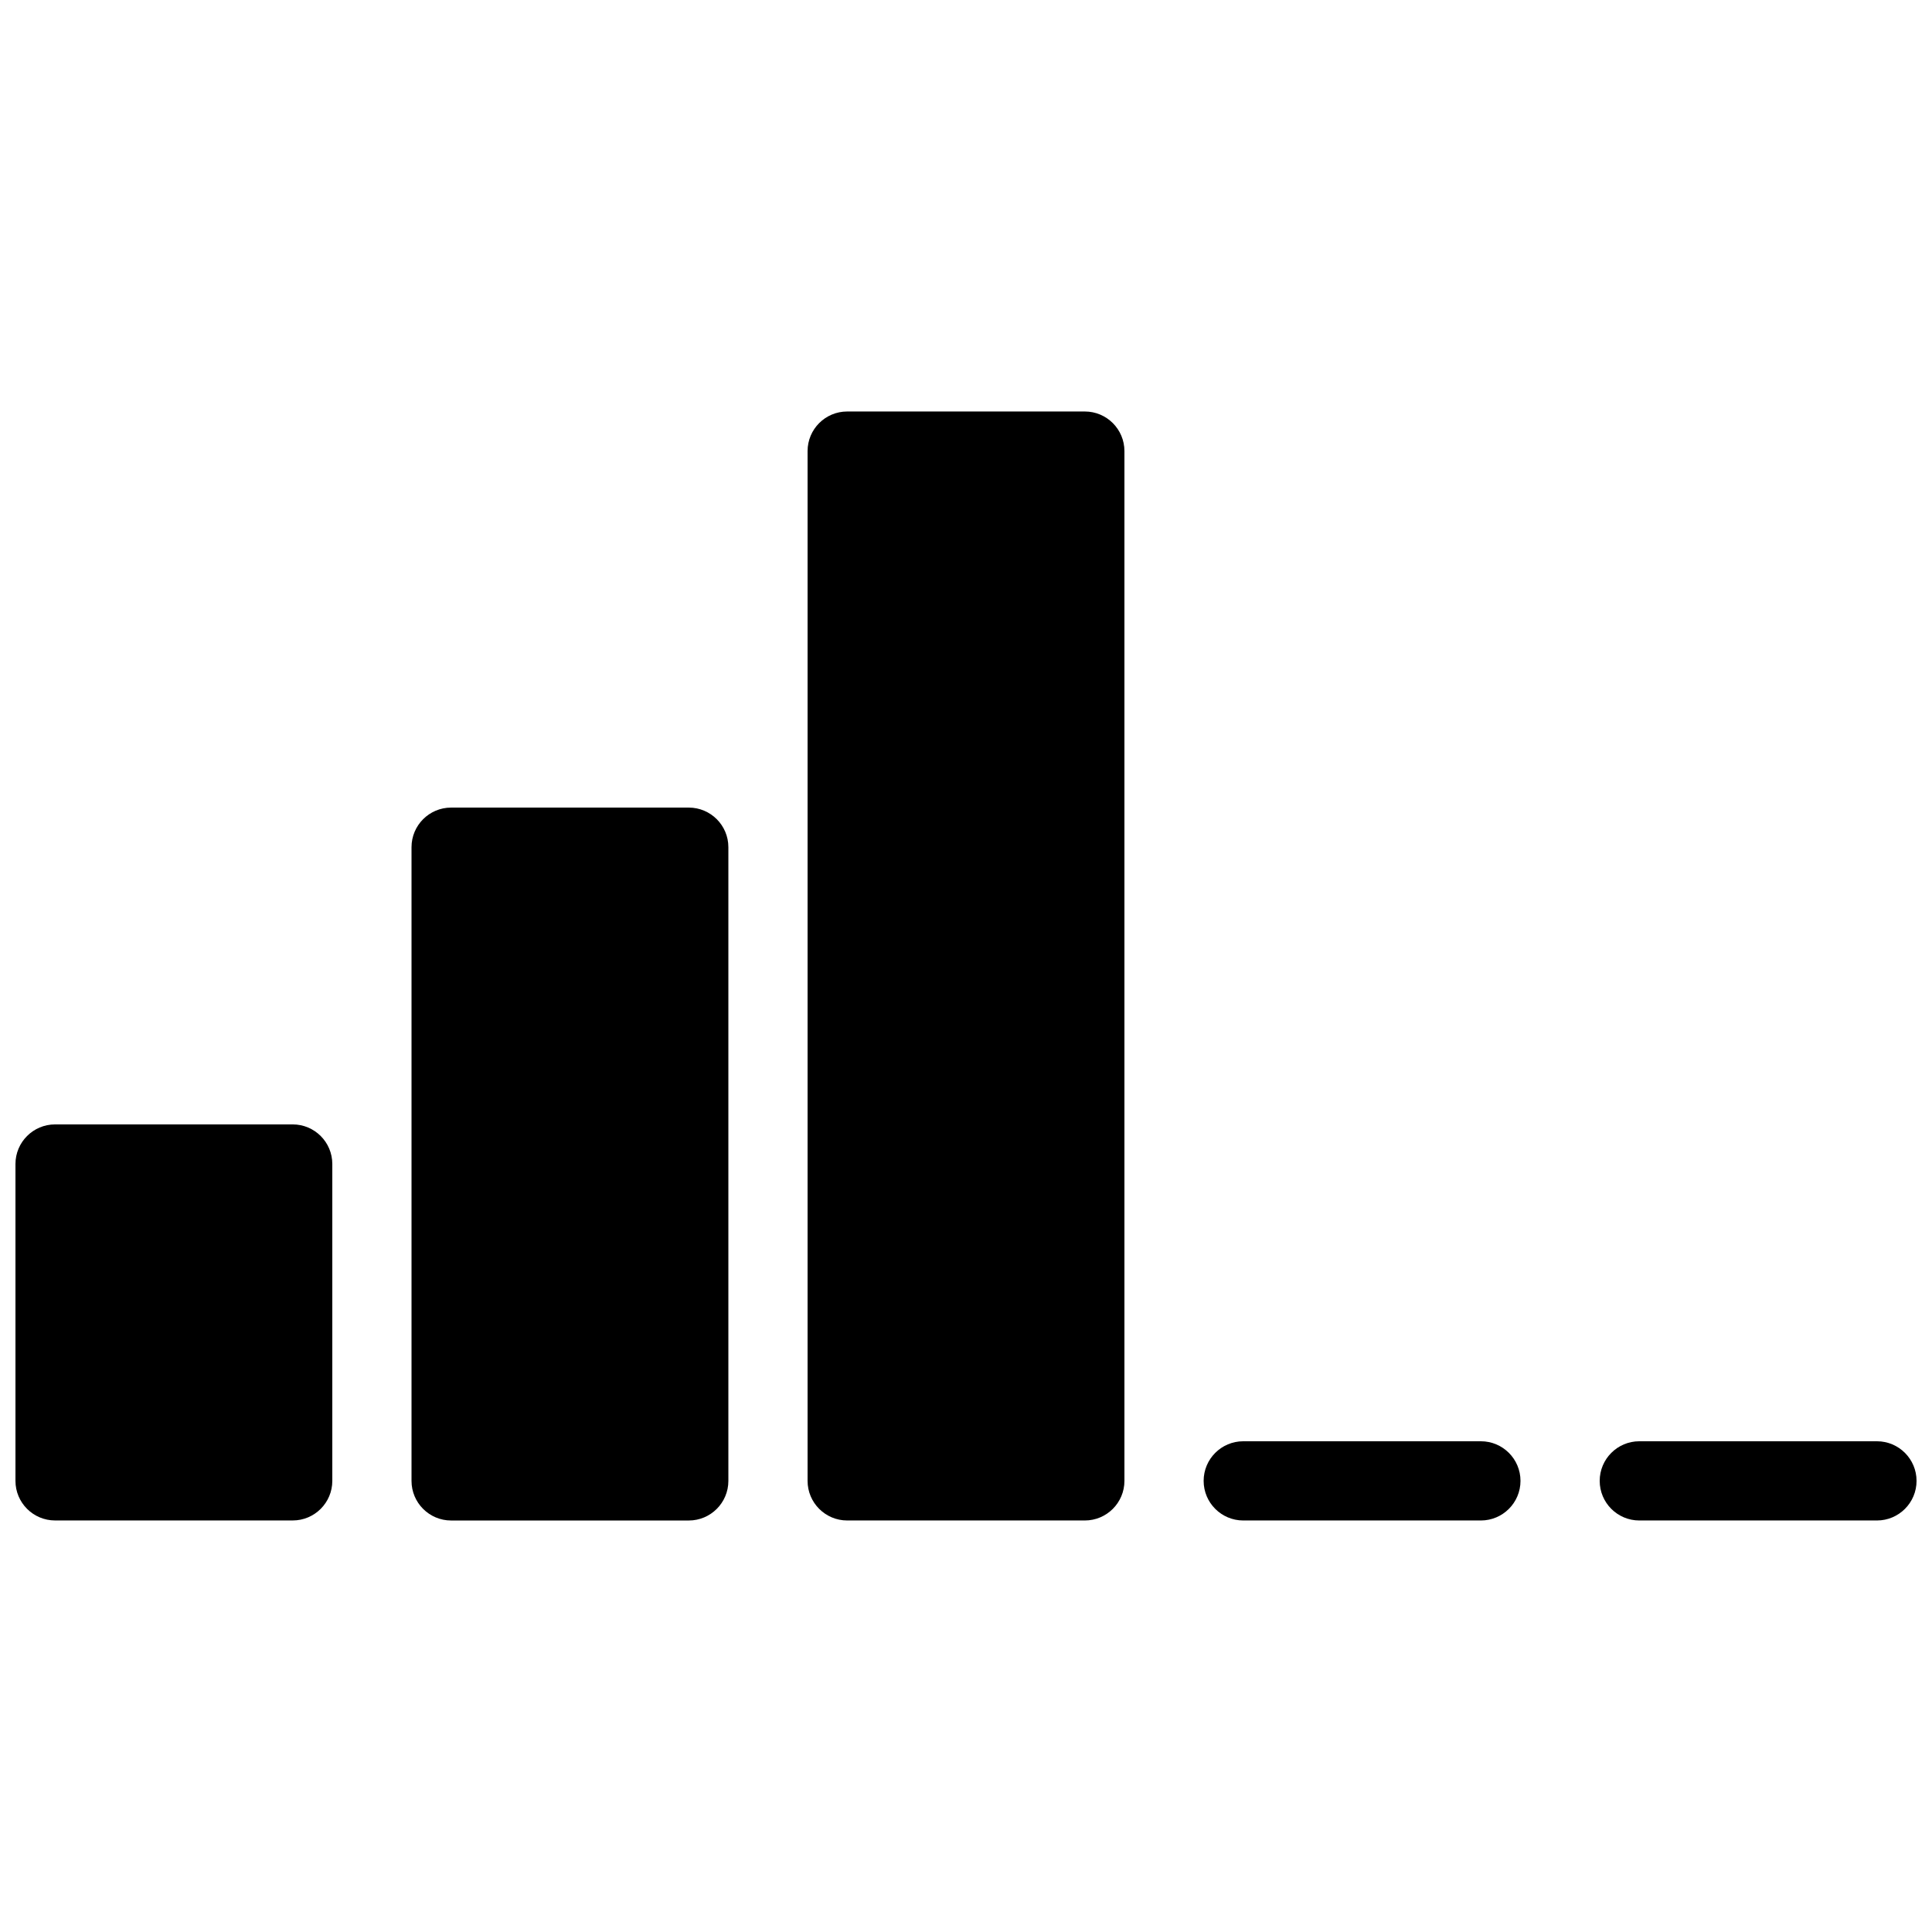 <?xml version="1.0" encoding="UTF-8"?>
<!-- Uploaded to: ICON Repo, www.iconrepo.com, Generator: ICON Repo Mixer Tools -->
<svg width="800px" height="800px" version="1.1" viewBox="144 144 512 512" xmlns="http://www.w3.org/2000/svg">
 <defs>
  <clipPath id="b">
   <path d="m148.09 441h84.906v106h-84.906z"/>
  </clipPath>
  <clipPath id="a">
   <path d="m567 525h84.902v22h-84.902z"/>
  </clipPath>
 </defs>
 <g clip-path="url(#b)">
  <path d="m221.57 441.98h-62.977c-5.793 0-10.496 4.699-10.496 10.496v83.969c0 5.793 4.703 10.492 10.496 10.492h62.977c5.793 0 10.496-4.699 10.496-10.496v-83.969c0-5.793-4.703-10.492-10.496-10.492z"/>
 </g>
 <path d="m326.53 358.02h-62.977c-5.793 0-10.496 4.699-10.496 10.496v167.94c0 5.793 4.703 10.492 10.496 10.492h62.977c5.793 0 10.496-4.699 10.496-10.496v-167.94c0-5.793-4.703-10.492-10.496-10.492z"/>
 <path d="m431.49 253.05h-62.977c-5.797 0-10.496 4.703-10.496 10.496v272.9c0 5.793 4.703 10.496 10.496 10.496h62.977c5.793 0 10.496-4.703 10.496-10.496v-272.9c0-5.793-4.703-10.496-10.496-10.496z"/>
 <path d="m536.45 525.95h-62.977c-5.793 0-10.496 4.703-10.496 10.496 0 5.793 4.703 10.496 10.496 10.496h62.977c5.793 0 10.496-4.703 10.496-10.496 0-5.793-4.699-10.496-10.496-10.496z"/>
 <g clip-path="url(#a)">
  <path d="m641.41 525.95h-62.977c-5.793 0-10.496 4.703-10.496 10.496 0 5.793 4.703 10.496 10.496 10.496h62.977c5.793 0 10.496-4.703 10.496-10.496 0-5.793-4.703-10.496-10.496-10.496z"/>
 </g>
</svg>